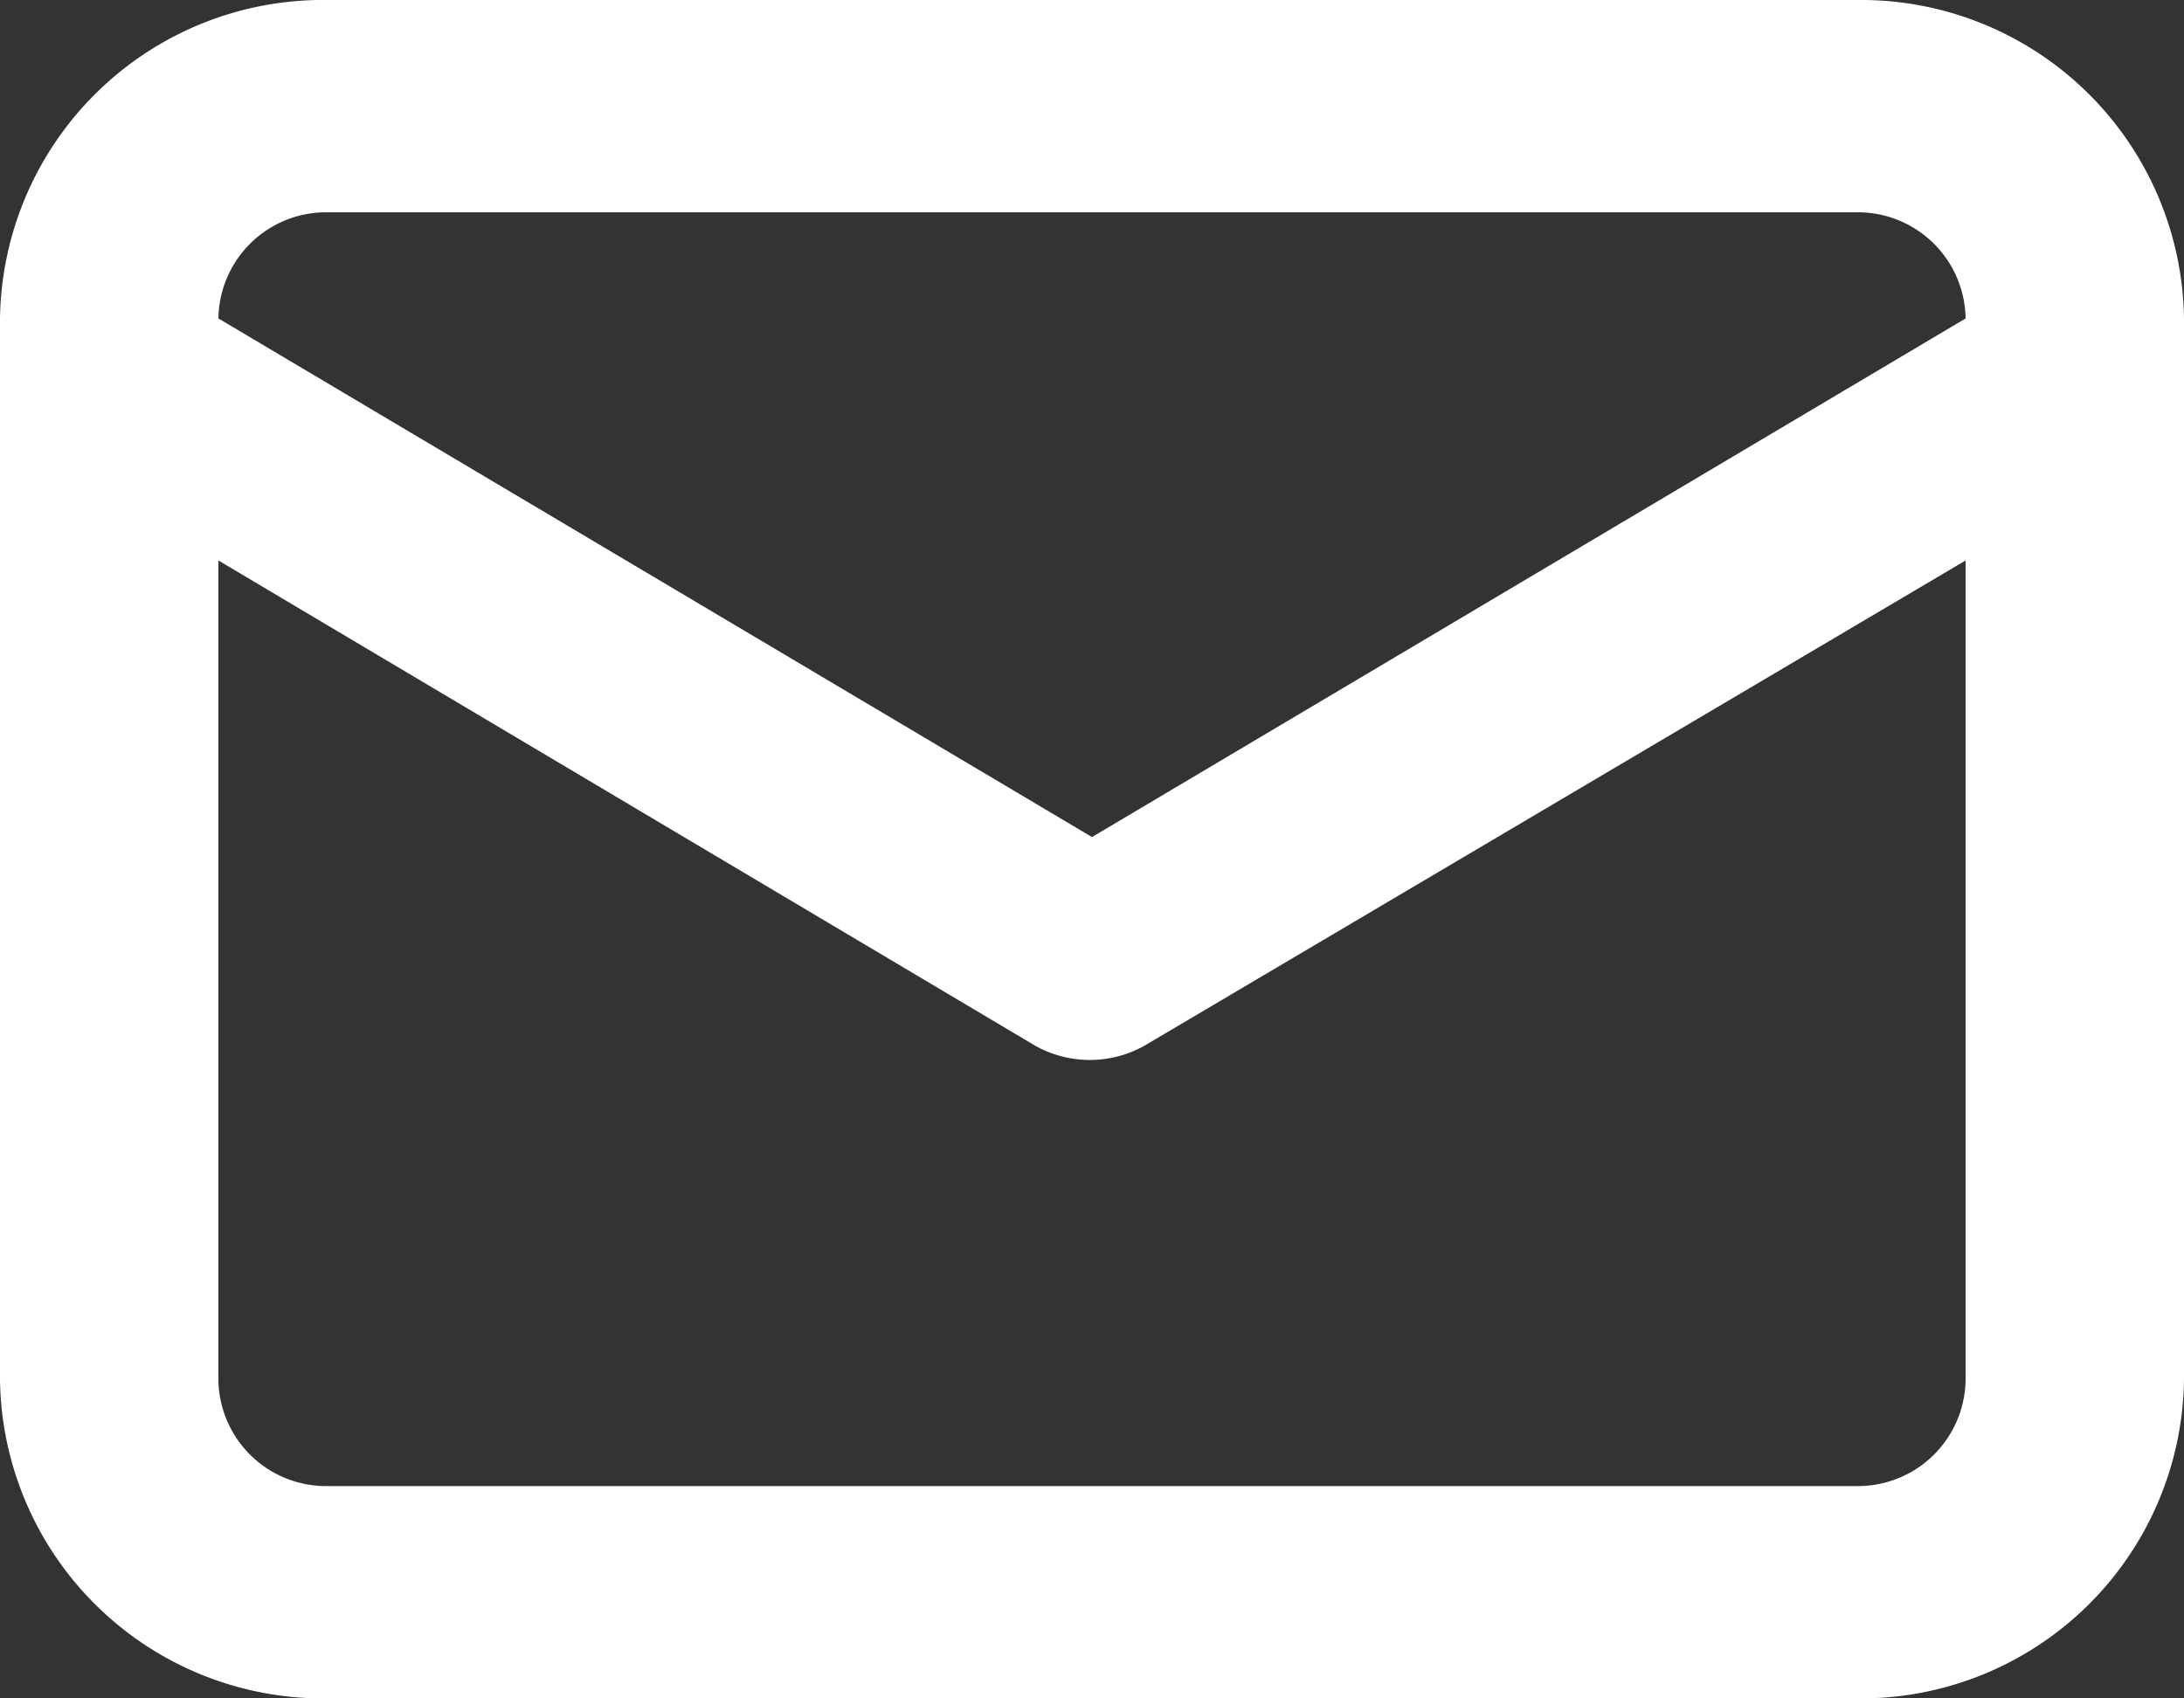 <svg xmlns="http://www.w3.org/2000/svg" width="18" height="14"><rect width="100%" height="100%" fill="#333333" stroke="none"/><path d="M15.3 0H2.7A2.663 2.663 0 0 0 0 2.625v8.75A2.663 2.663 0 0 0 2.7 14h12.6a2.663 2.663 0 0 0 2.7-2.625v-8.75A2.663 2.663 0 0 0 15.3 0ZM2.7 1.75h12.6a.888.888 0 0 1 .9.875L9 6.9 1.8 2.625a.888.888 0 0 1 .9-.875Zm13.5 9.625a.888.888 0 0 1-.9.875H2.7a.888.888 0 0 1-.9-.875V4.62l6.732 4a.922.922 0 0 0 .9 0l6.768-4Z" fill="#fff"/></svg>